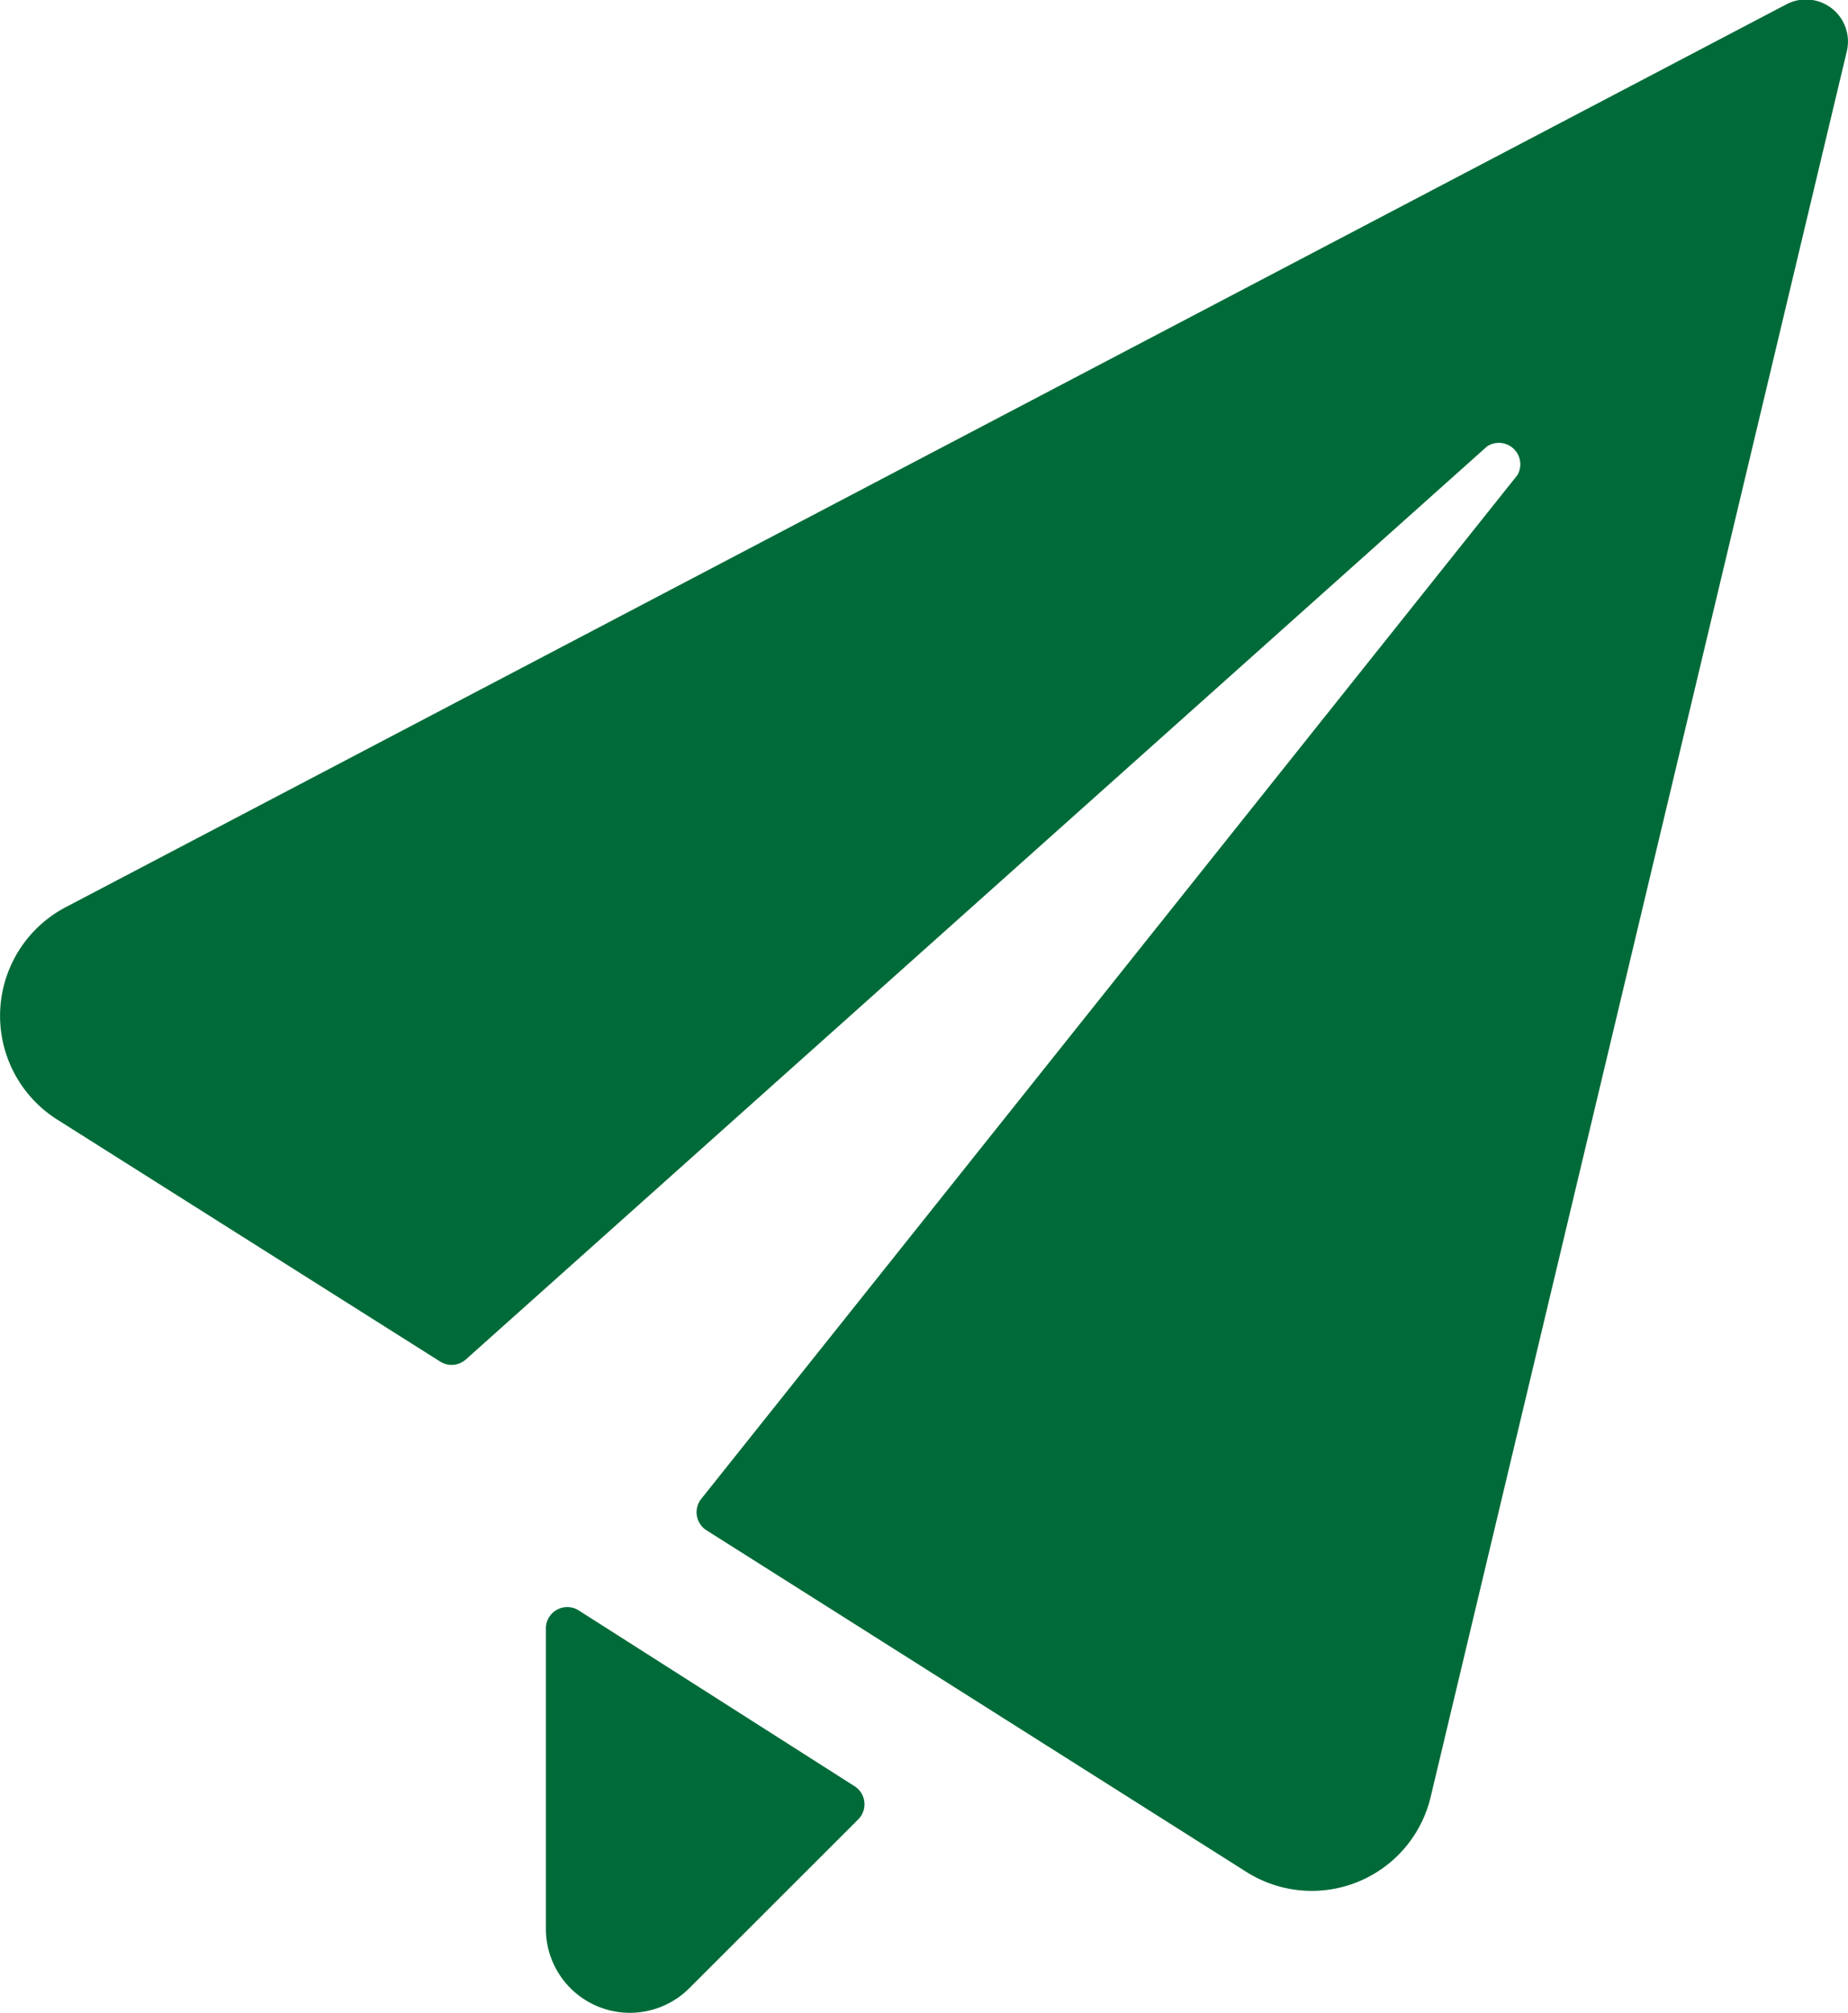 <?xml version="1.0" encoding="UTF-8"?> <svg xmlns="http://www.w3.org/2000/svg" width="17.242" height="18.779" viewBox="0 0 17.242 18.779"><g id="icon-email" transform="translate(-1.003 -0.022)"><path id="Path_9283" data-name="Path 9283" d="M18.234.5a.392.392,0,0,0-.563-.438L1.615,8.486a1.145,1.145,0,0,0-.078,1.981h0l3.575,2.259a.2.2,0,0,0,.235-.019l9.53-8.52a.2.2,0,0,1,.283.268L7.543,14.009a.2.2,0,0,0,.049.288l5.042,3.19a1.14,1.14,0,0,0,1.717-.7Z" transform="translate(0 0)" fill="#006b38"></path><path id="Path_9284" data-name="Path 9284" d="M7.8,19.174a.2.2,0,0,0-.3.165c0,.828,0,2.81,0,2.81a.784.784,0,0,0,1.338.554l1.582-1.581a.2.2,0,0,0-.034-.3Z" transform="translate(-1.404 -4.132)" fill="#006b38"></path></g></svg> 